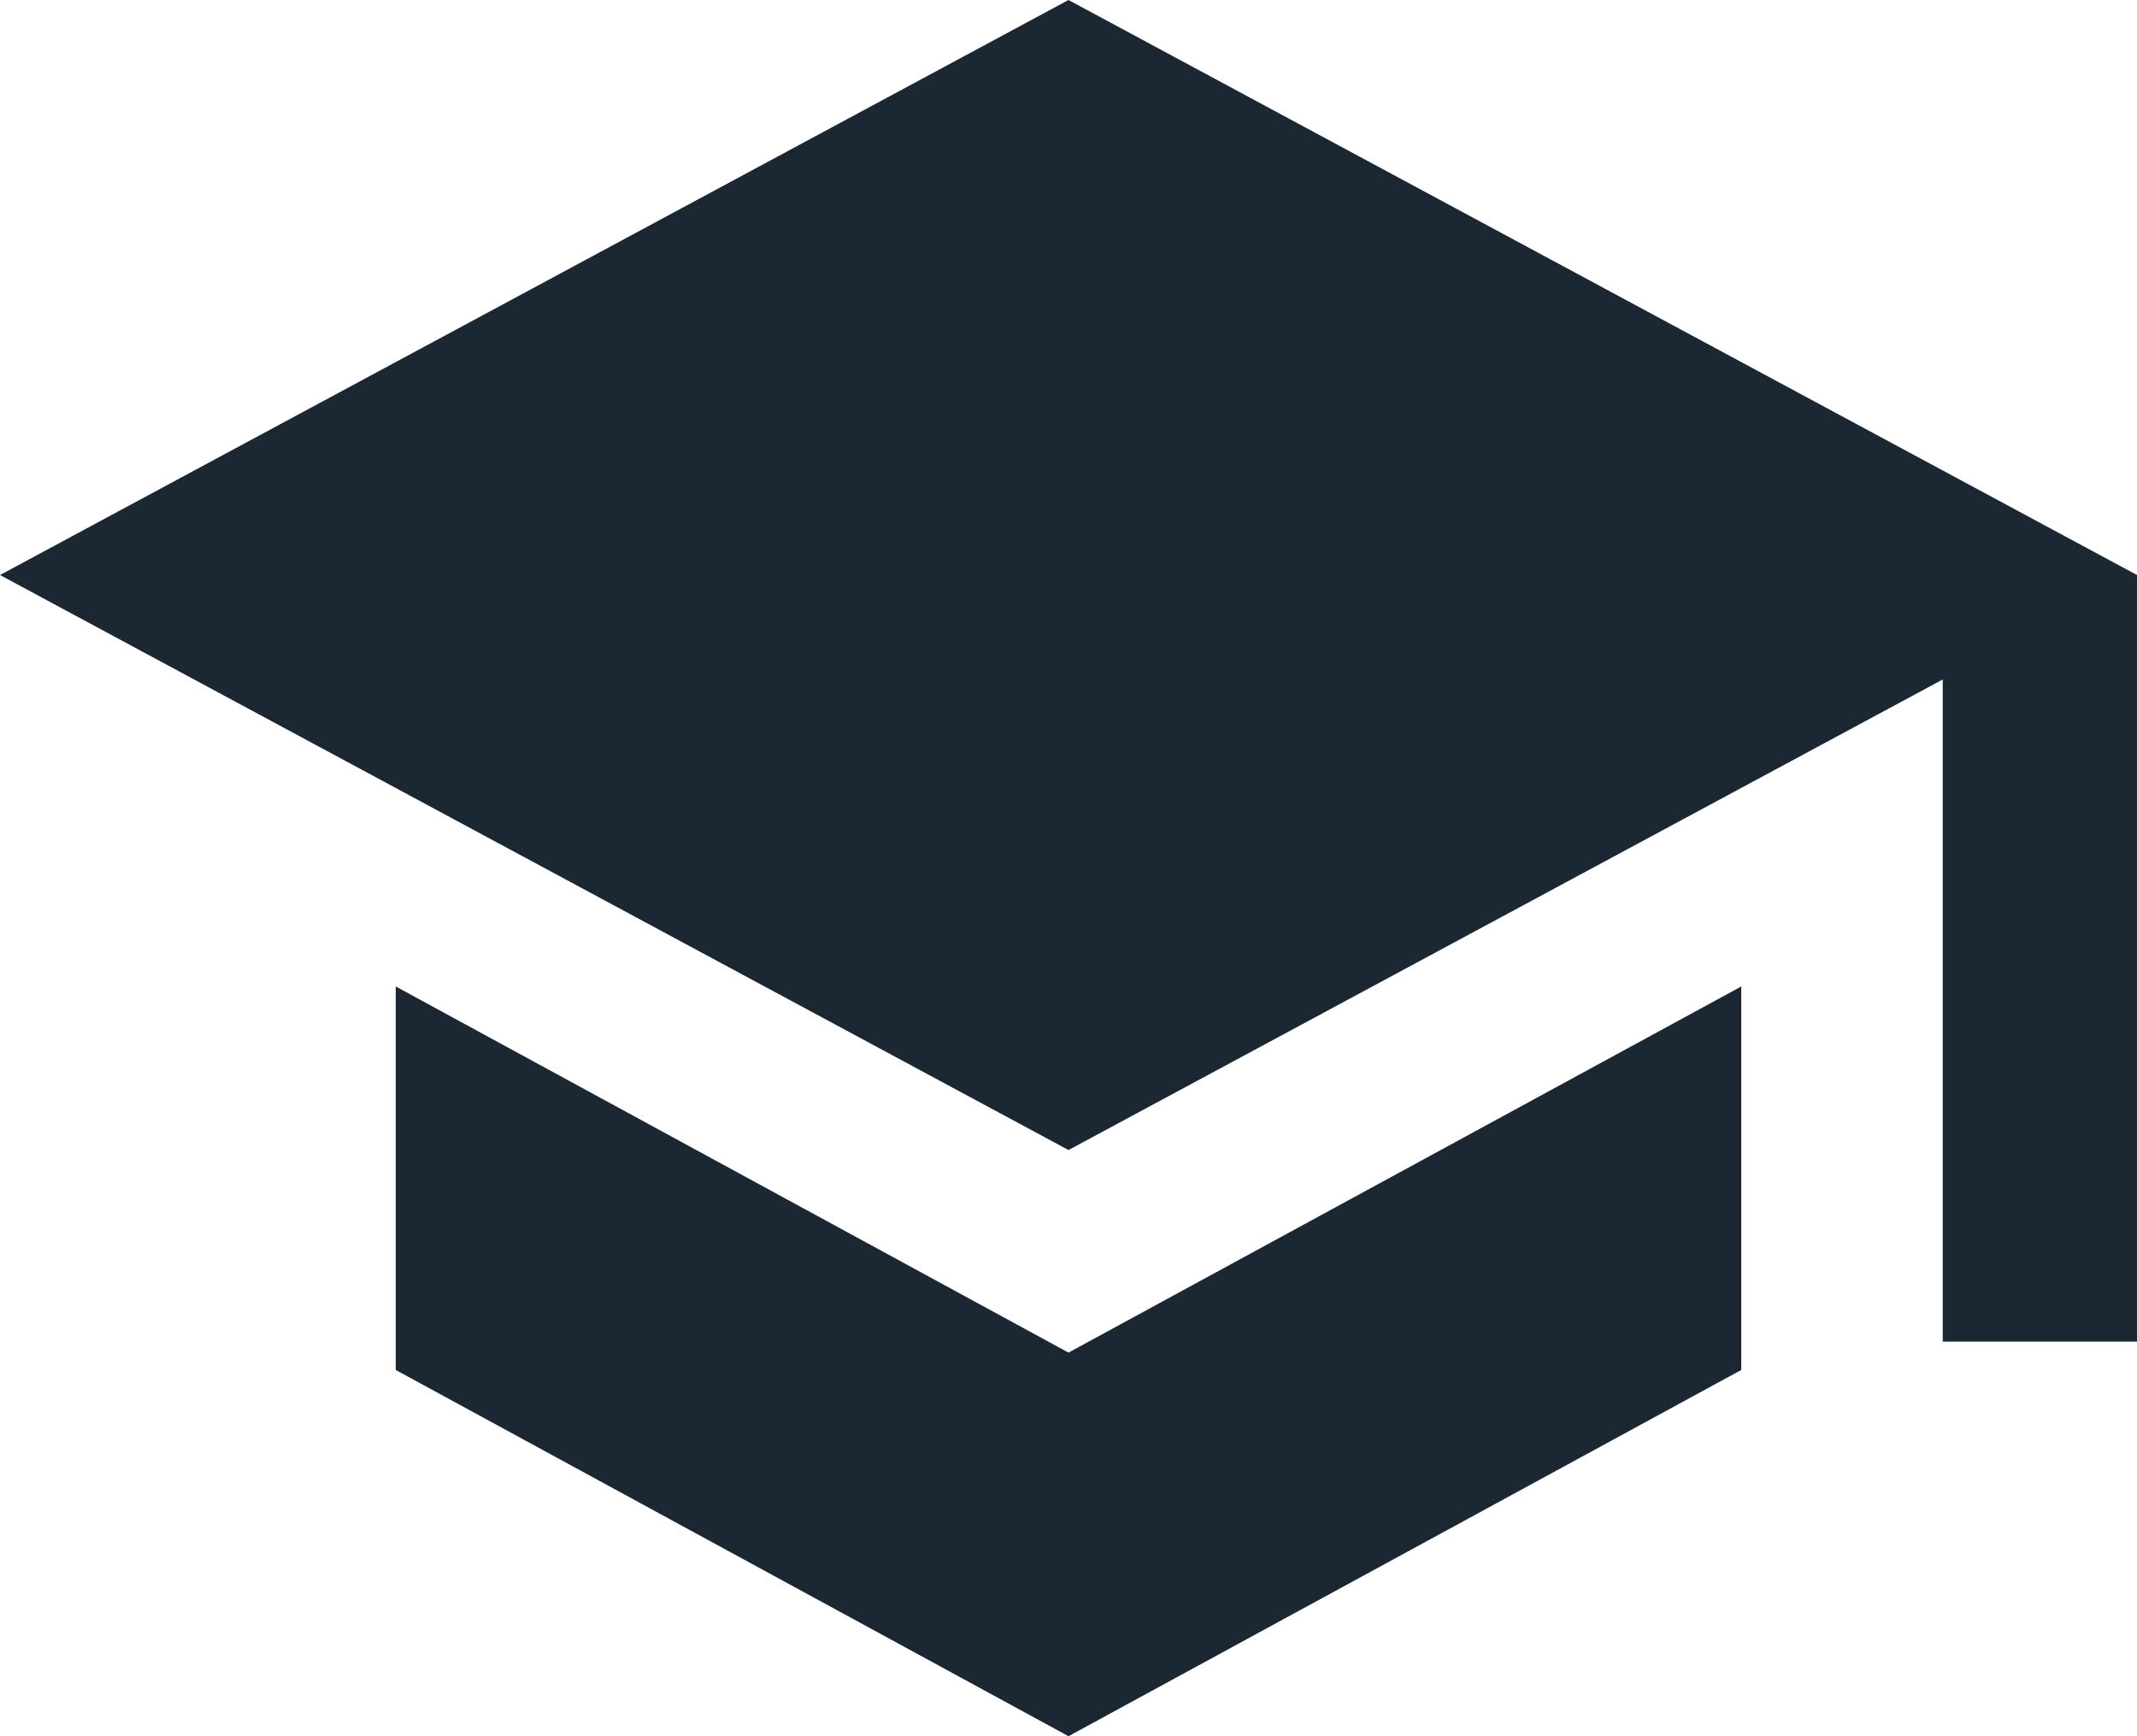 <?xml version="1.0" encoding="UTF-8"?>
<svg width="64px" height="52px" viewBox="0 0 64 52" version="1.1" xmlns="http://www.w3.org/2000/svg" xmlns:xlink="http://www.w3.org/1999/xlink">
    <title>grad cap 2022</title>
    <g id="Page-1" stroke="none" stroke-width="1" fill="none" fill-rule="evenodd">
        <g id="grad-cap-2022" fill="#1B2733" fill-rule="nonzero">
            <path d="M32,0 L0,17.222 L32,34.444 L58.182,20.351 L58.182,40.182 L64,40.182 L64,17.222 L32,0 Z M32,40.511 L11.852,29.545 L11.852,41.031 L32,52 L52.148,41.031 L52.148,29.545 L32,40.511 Z"></path>
        </g>
    </g>
</svg>